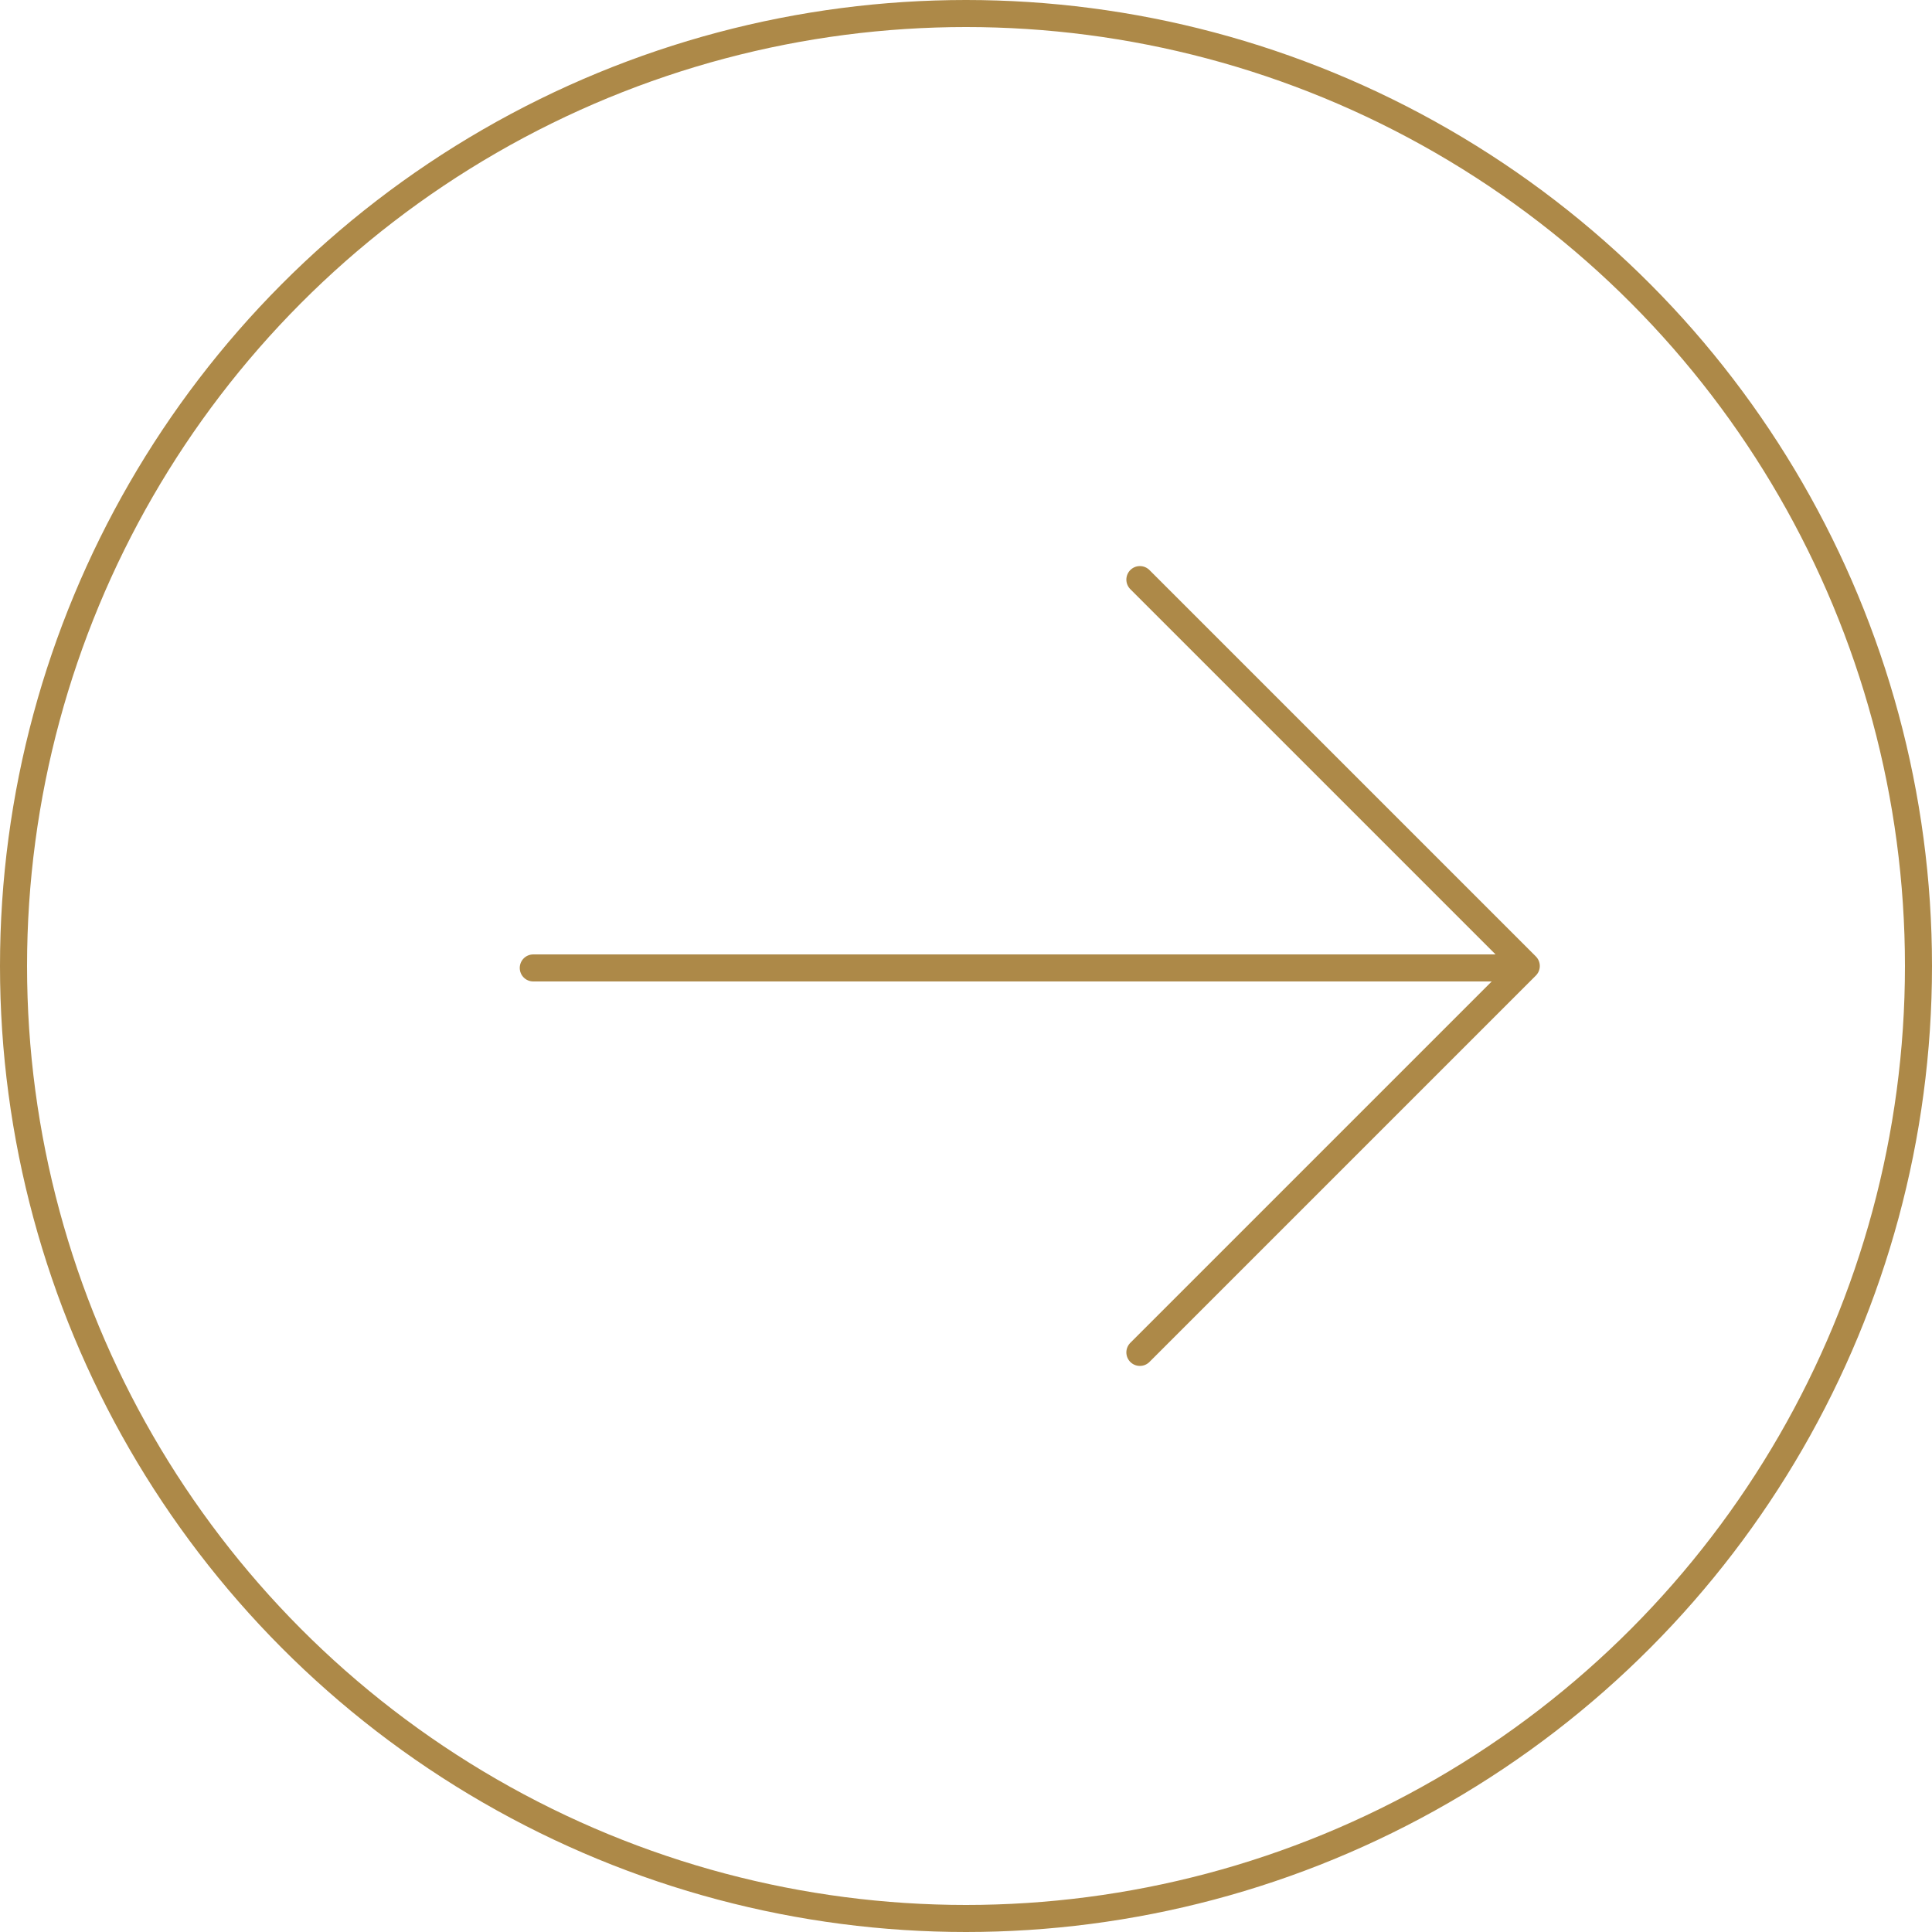 <svg xmlns="http://www.w3.org/2000/svg" width="50" height="50" viewBox="0 0 50 50">
  <g fill="none" fill-rule="evenodd">
    <circle cx="25" cy="25" r="24.65" stroke="#AD8948" stroke-width=".7"/>
    <g stroke="#AD8948" stroke-linecap="round" stroke-linejoin="round" stroke-width=".7" transform="matrix(-1 0 0 1 39.5 15)">
      <path d="M25.699,10.05 L0.404,10.05"/>
      <polyline points="10 0 0 10 10 20"/>
    </g>
  </g>
</svg>
